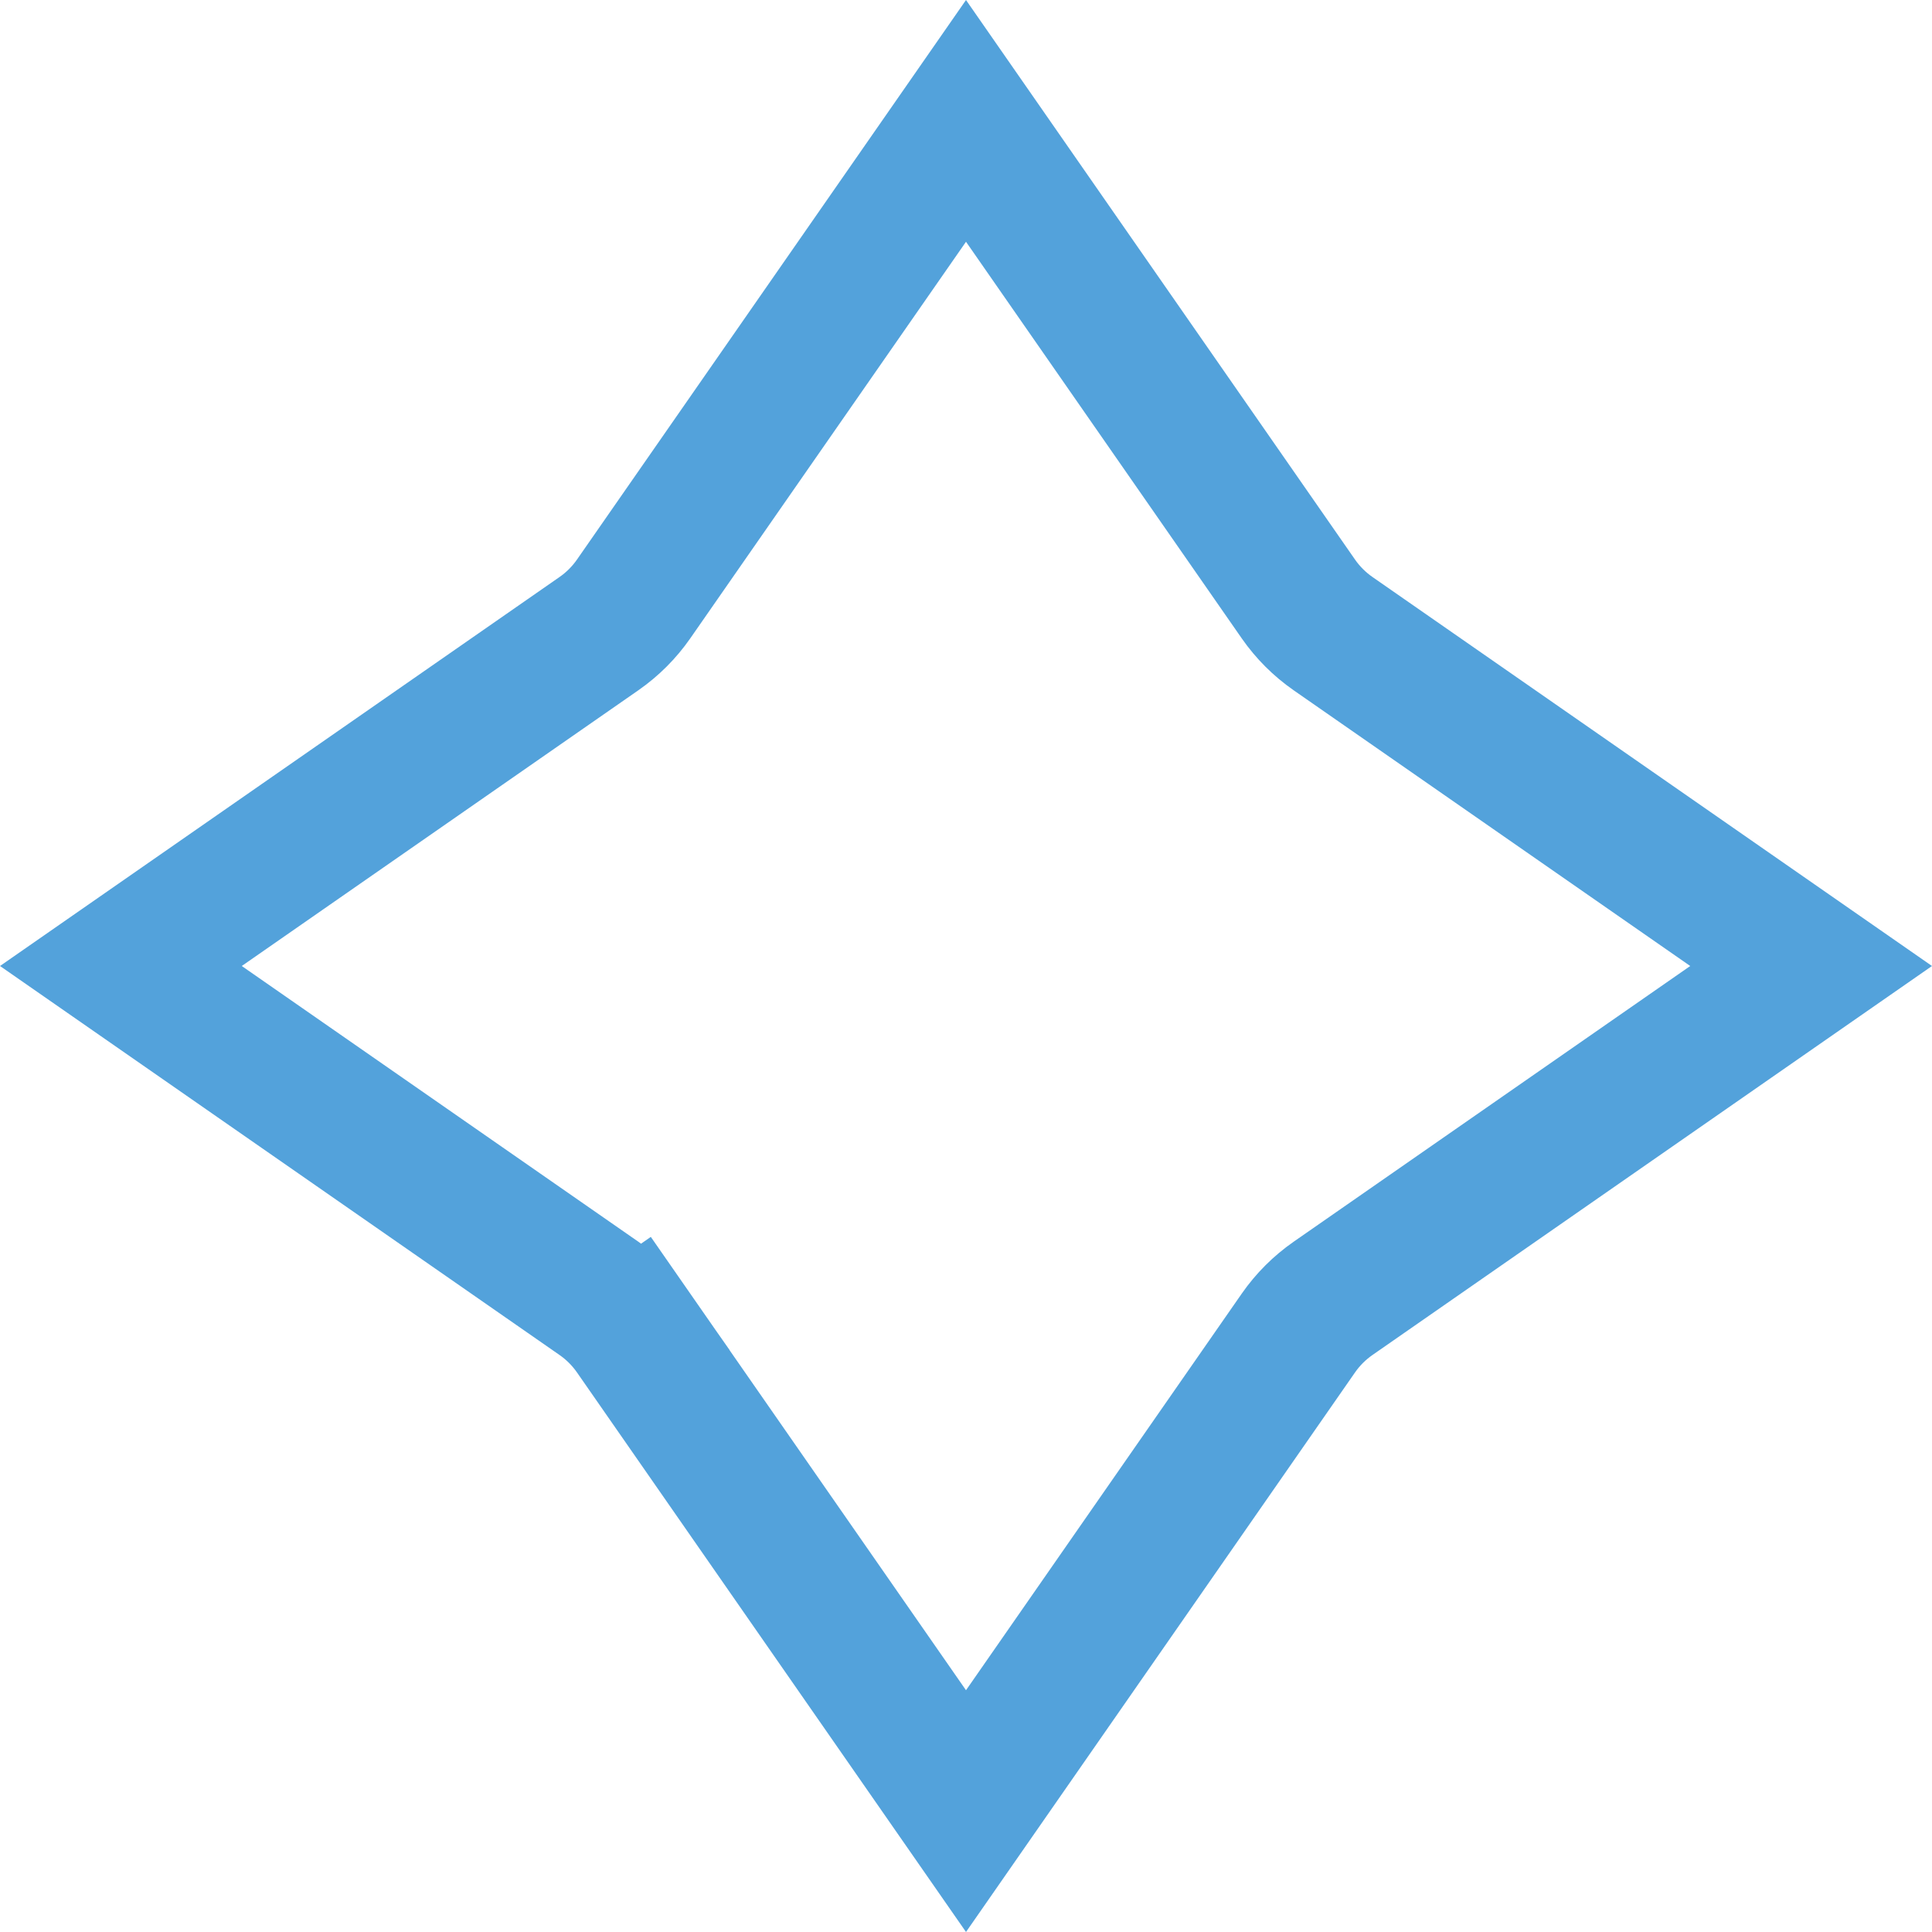 <?xml version="1.0" encoding="UTF-8"?> <svg xmlns="http://www.w3.org/2000/svg" width="28" height="28" viewBox="0 0 28 28" fill="none"> <path d="M8.682 9.182L8.682 9.182C8.877 9.046 9.046 8.877 9.182 8.682L14 1.752L18.818 8.682C18.954 8.877 19.123 9.046 19.318 9.182L26.248 14L19.318 18.818C19.123 18.954 18.954 19.123 18.818 19.318L14 26.248L9.182 19.318L8.361 19.889L9.182 19.318C9.046 19.123 8.877 18.954 8.682 18.818L1.752 14L8.682 9.182Z" stroke="#53A2DB" stroke-width="2"></path> </svg> 